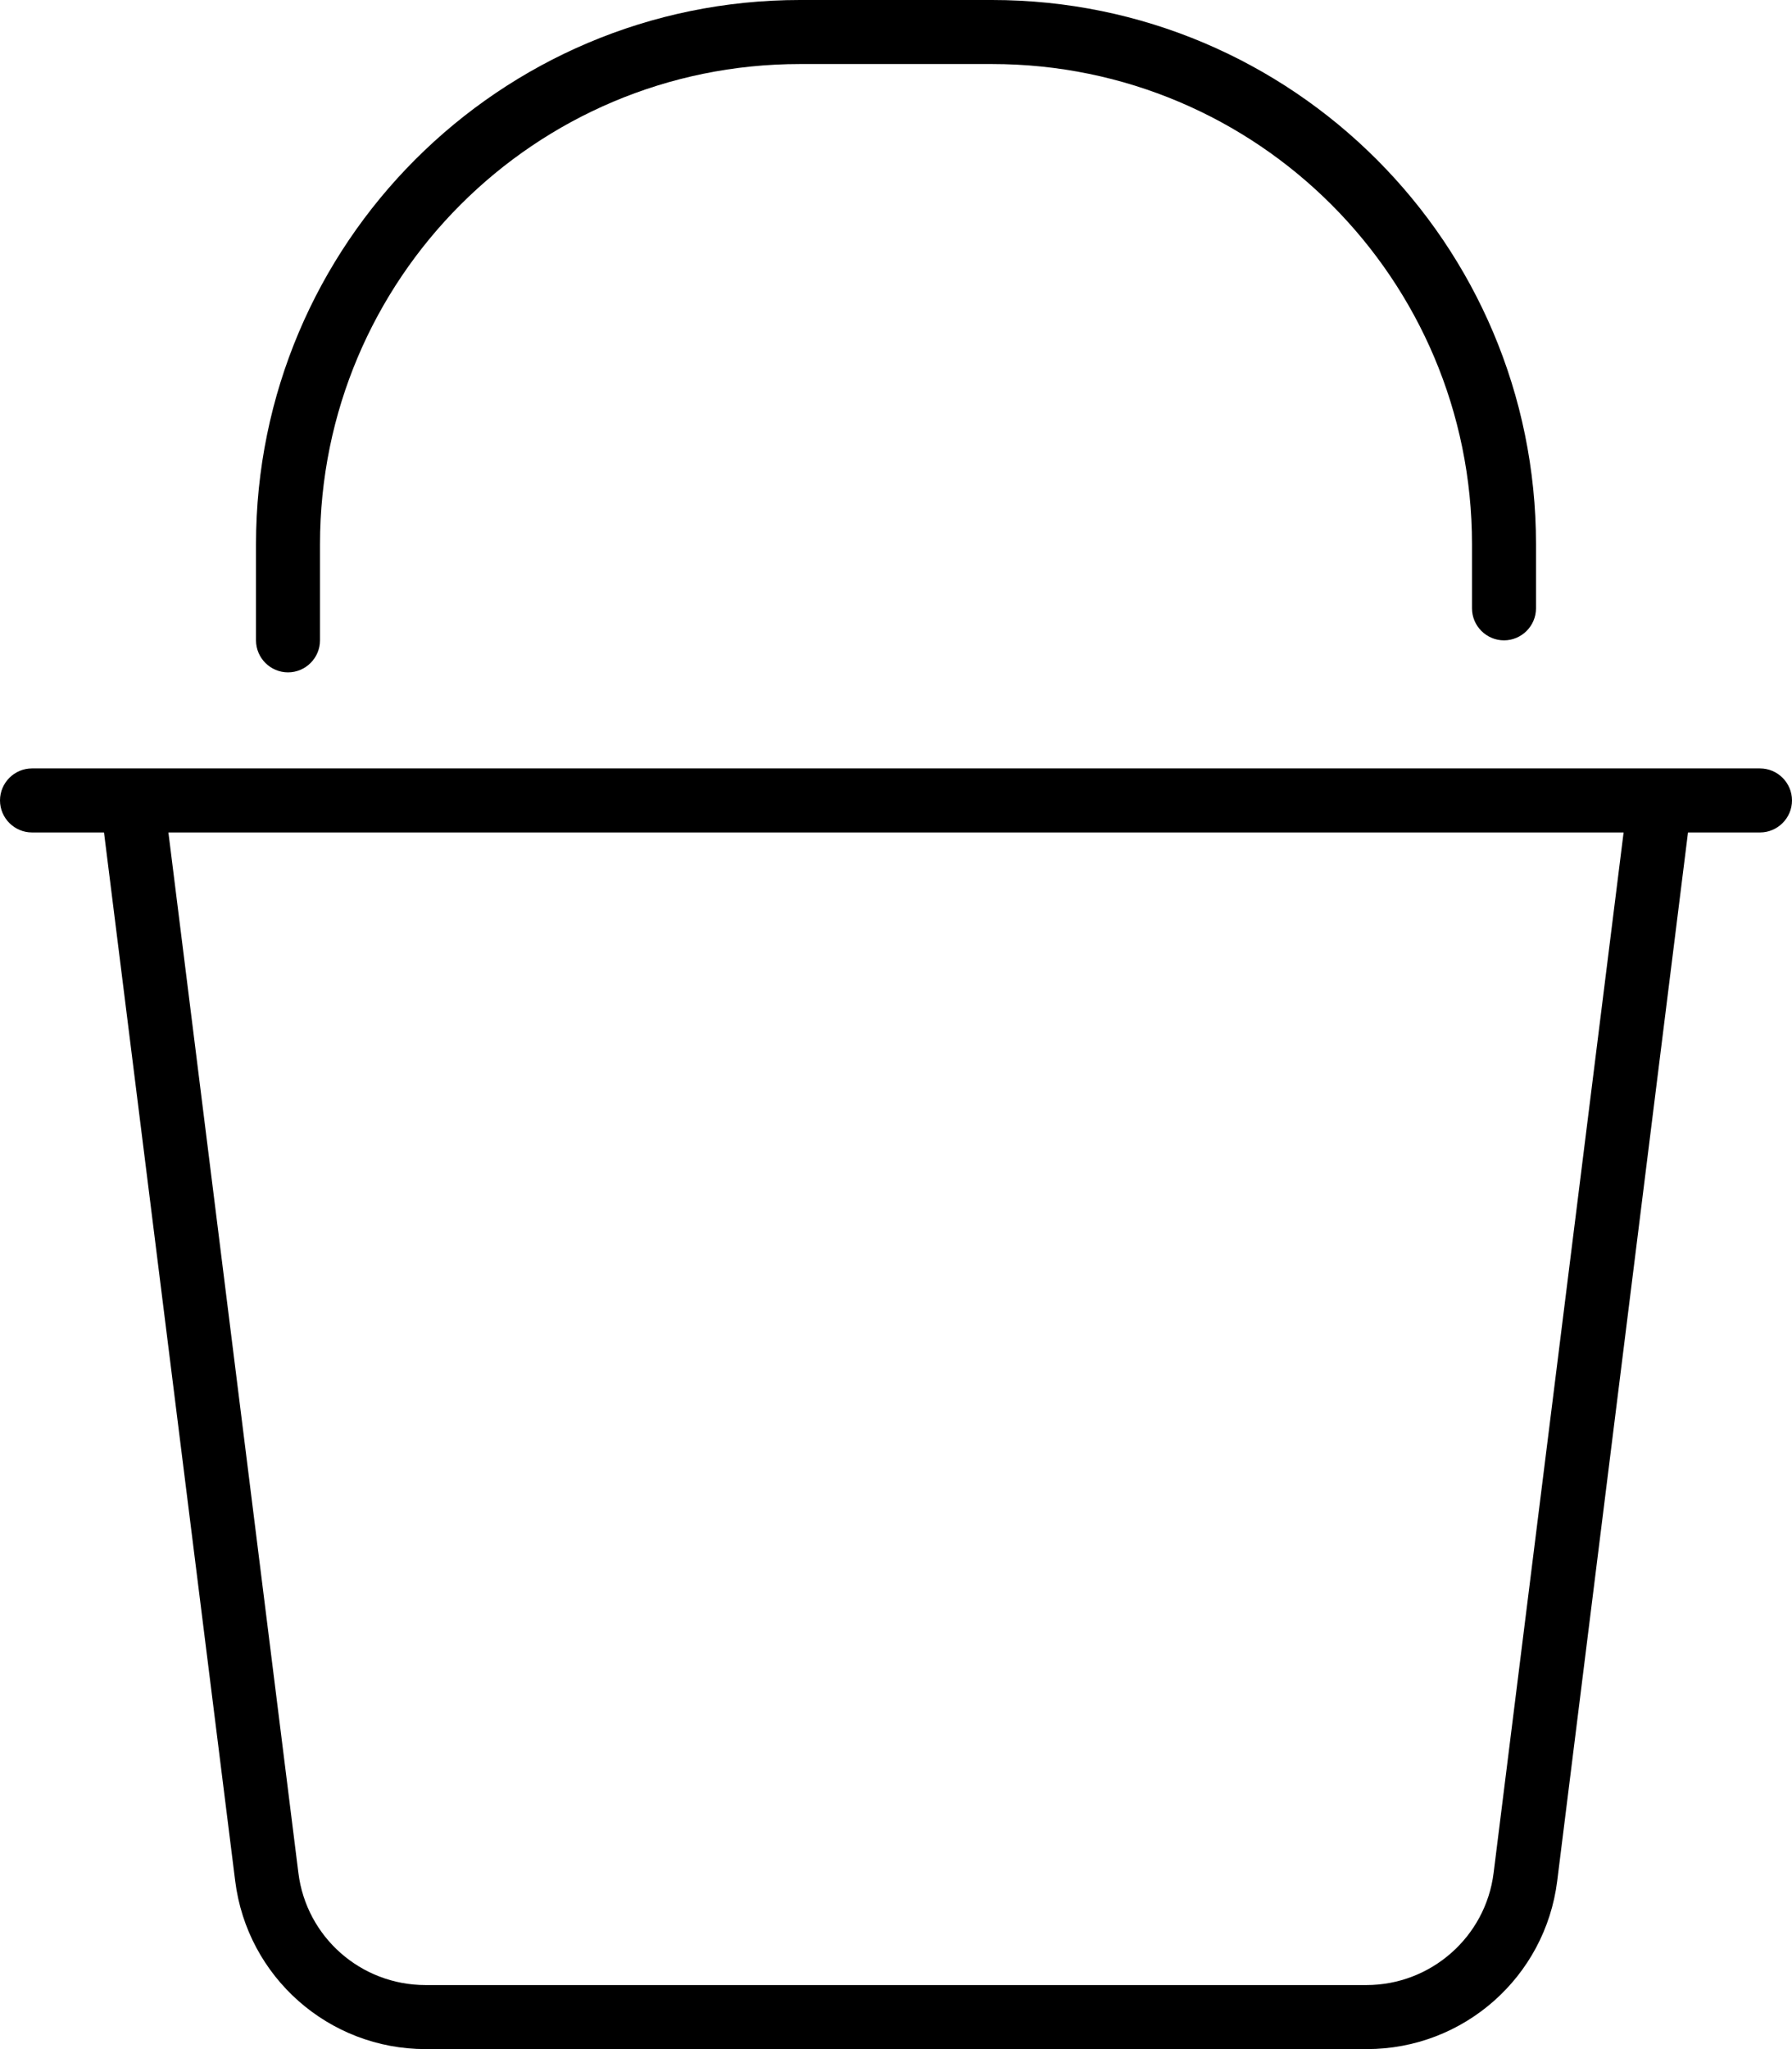 <svg xmlns="http://www.w3.org/2000/svg" viewBox="0 0 448 512"><!--! Font Awesome Pro 6.4.2 by @fontawesome - https://fontawesome.com License - https://fontawesome.com/license (Commercial License) Copyright 2023 Fonticons, Inc. --><path d="M80 136v24c0 4.4-3.6 8-8 8s-8-3.6-8-8V136C64 60.9 124.9 0 200 0h48c75.1 0 136 60.9 136 136v16c0 4.4-3.6 8-8 8s-8-3.6-8-8V136c0-66.3-53.7-120-120-120H200C133.7 16 80 69.7 80 136zM0 200c0-4.4 3.6-8 8-8H24 40.1 407.9 424h16c4.4 0 8 3.6 8 8s-3.6 8-8 8H422L389.3 470c-3 24-23.4 42-47.6 42H106.4c-24.2 0-44.6-18-47.6-42L26 208H8c-4.4 0-8-3.6-8-8zm42.1 8L74.6 468c2 16 15.6 28 31.8 28H341.6c16.1 0 29.8-12 31.8-28l32.5-260H42.1z"/></svg>